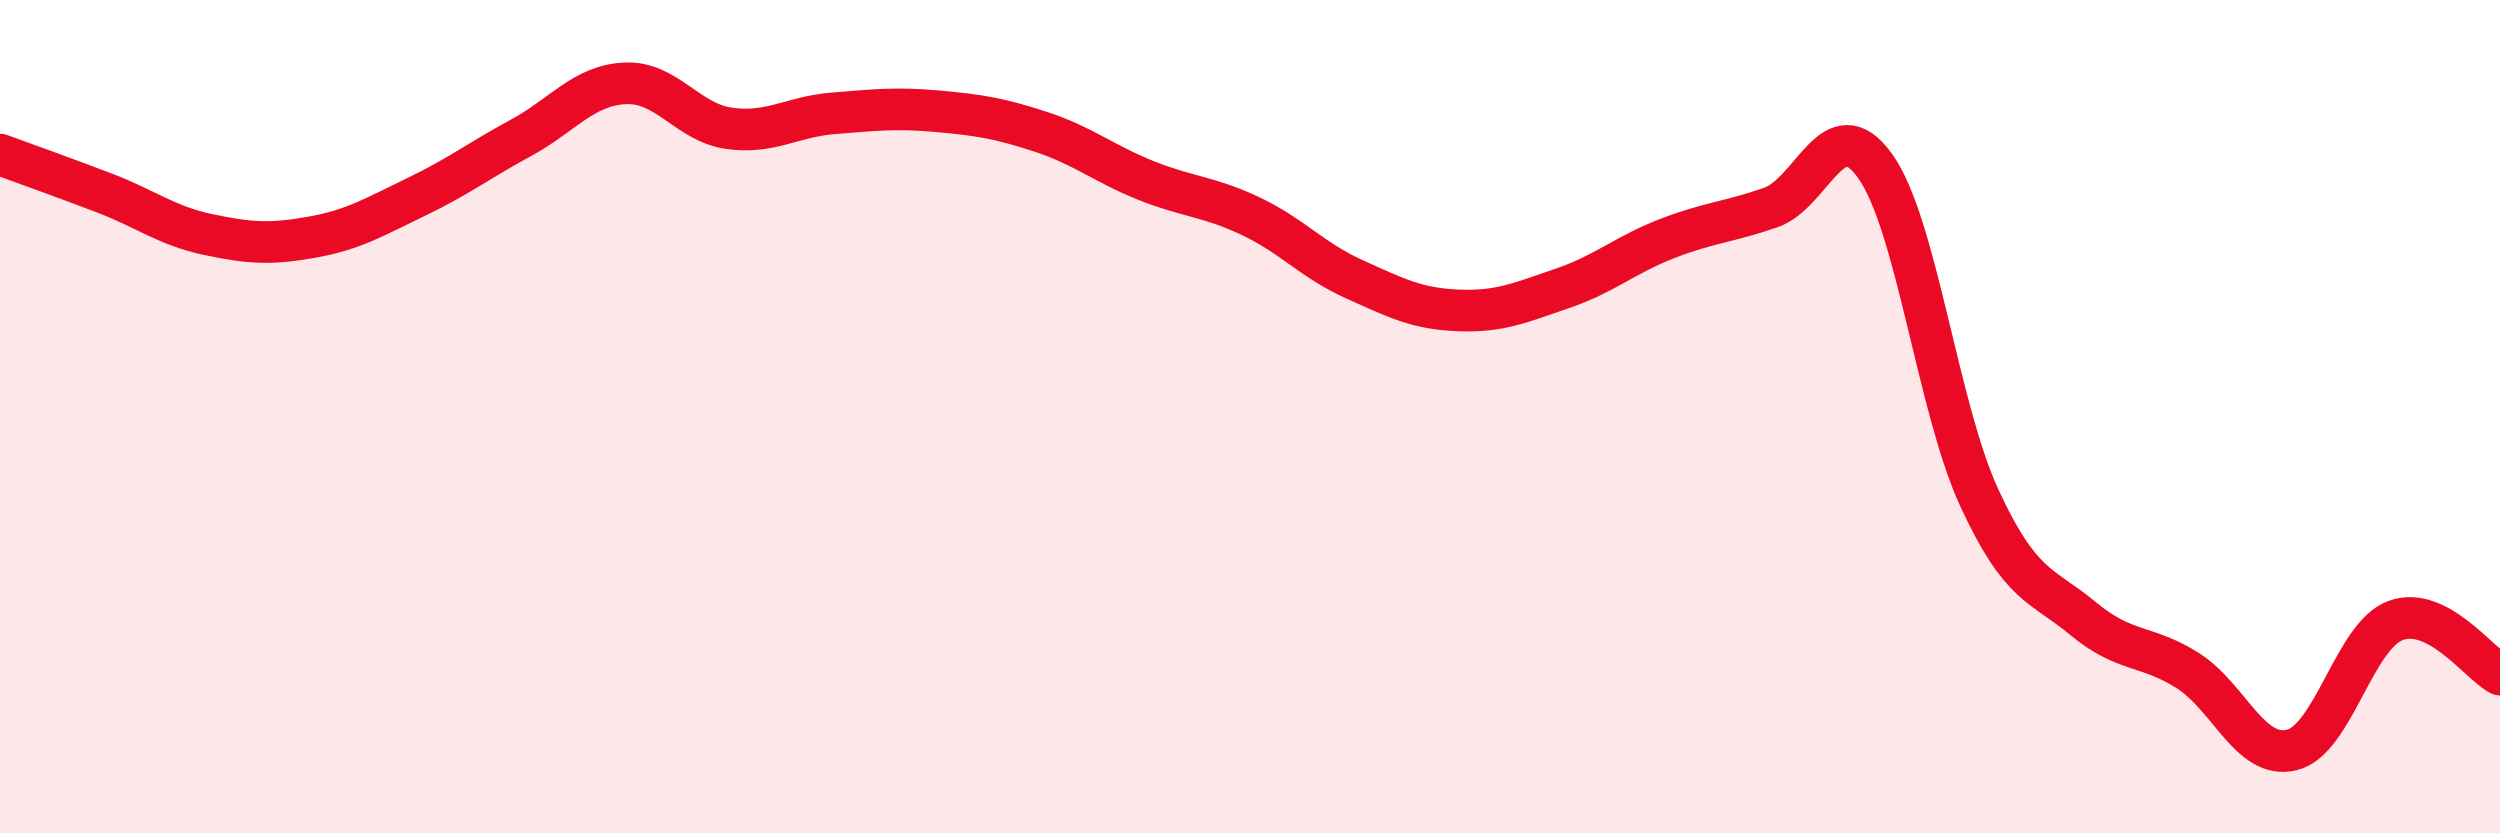 
    <svg width="60" height="20" viewBox="0 0 60 20" xmlns="http://www.w3.org/2000/svg">
      <path
        d="M 0,3.71 C 0.5,3.89 1.5,4.25 2.5,4.63 C 3.5,5.01 4,5.42 5,5.63 C 6,5.84 6.5,5.87 7.5,5.69 C 8.5,5.51 9,5.2 10,4.72 C 11,4.24 11.5,3.85 12.5,3.31 C 13.5,2.77 14,2.05 15,2 C 16,1.95 16.5,2.94 17.5,3.08 C 18.5,3.22 19,2.8 20,2.72 C 21,2.64 21.5,2.58 22.5,2.67 C 23.5,2.76 24,2.84 25,3.17 C 26,3.5 26.5,3.93 27.5,4.33 C 28.5,4.73 29,4.71 30,5.18 C 31,5.65 31.5,6.25 32.5,6.7 C 33.5,7.15 34,7.41 35,7.45 C 36,7.49 36.5,7.26 37.5,6.92 C 38.5,6.58 39,6.12 40,5.73 C 41,5.34 41.5,5.33 42.5,4.98 C 43.5,4.63 44,2.59 45,3.98 C 46,5.37 46.5,9.77 47.5,11.94 C 48.5,14.11 49,14.02 50,14.85 C 51,15.68 51.5,15.46 52.5,16.09 C 53.5,16.72 54,18.24 55,18 C 56,17.76 56.5,15.25 57.5,14.89 C 58.5,14.53 59.5,15.93 60,16.19L60 20L0 20Z"
        fill="#EB0A25"
        opacity="0.1"
        stroke-linecap="round"
        stroke-linejoin="round"
      />
      <path
        d="M 0,3.71 C 0.5,3.89 1.5,4.25 2.5,4.63 C 3.5,5.01 4,5.42 5,5.63 C 6,5.84 6.5,5.87 7.5,5.69 C 8.5,5.51 9,5.2 10,4.72 C 11,4.24 11.5,3.85 12.5,3.31 C 13.5,2.77 14,2.05 15,2 C 16,1.95 16.5,2.94 17.5,3.08 C 18.5,3.22 19,2.8 20,2.72 C 21,2.64 21.5,2.58 22.5,2.67 C 23.5,2.76 24,2.84 25,3.17 C 26,3.5 26.5,3.93 27.5,4.33 C 28.5,4.73 29,4.71 30,5.18 C 31,5.65 31.5,6.25 32.5,6.7 C 33.5,7.15 34,7.41 35,7.45 C 36,7.49 36.5,7.26 37.5,6.92 C 38.5,6.58 39,6.12 40,5.73 C 41,5.34 41.5,5.33 42.5,4.98 C 43.5,4.63 44,2.59 45,3.98 C 46,5.37 46.5,9.77 47.5,11.94 C 48.5,14.11 49,14.02 50,14.85 C 51,15.68 51.5,15.46 52.5,16.09 C 53.5,16.72 54,18.24 55,18 C 56,17.76 56.5,15.25 57.5,14.89 C 58.5,14.53 59.5,15.93 60,16.19"
        stroke="#EB0A25"
        stroke-width="1"
        fill="none"
        stroke-linecap="round"
        stroke-linejoin="round"
      />
    </svg>
  